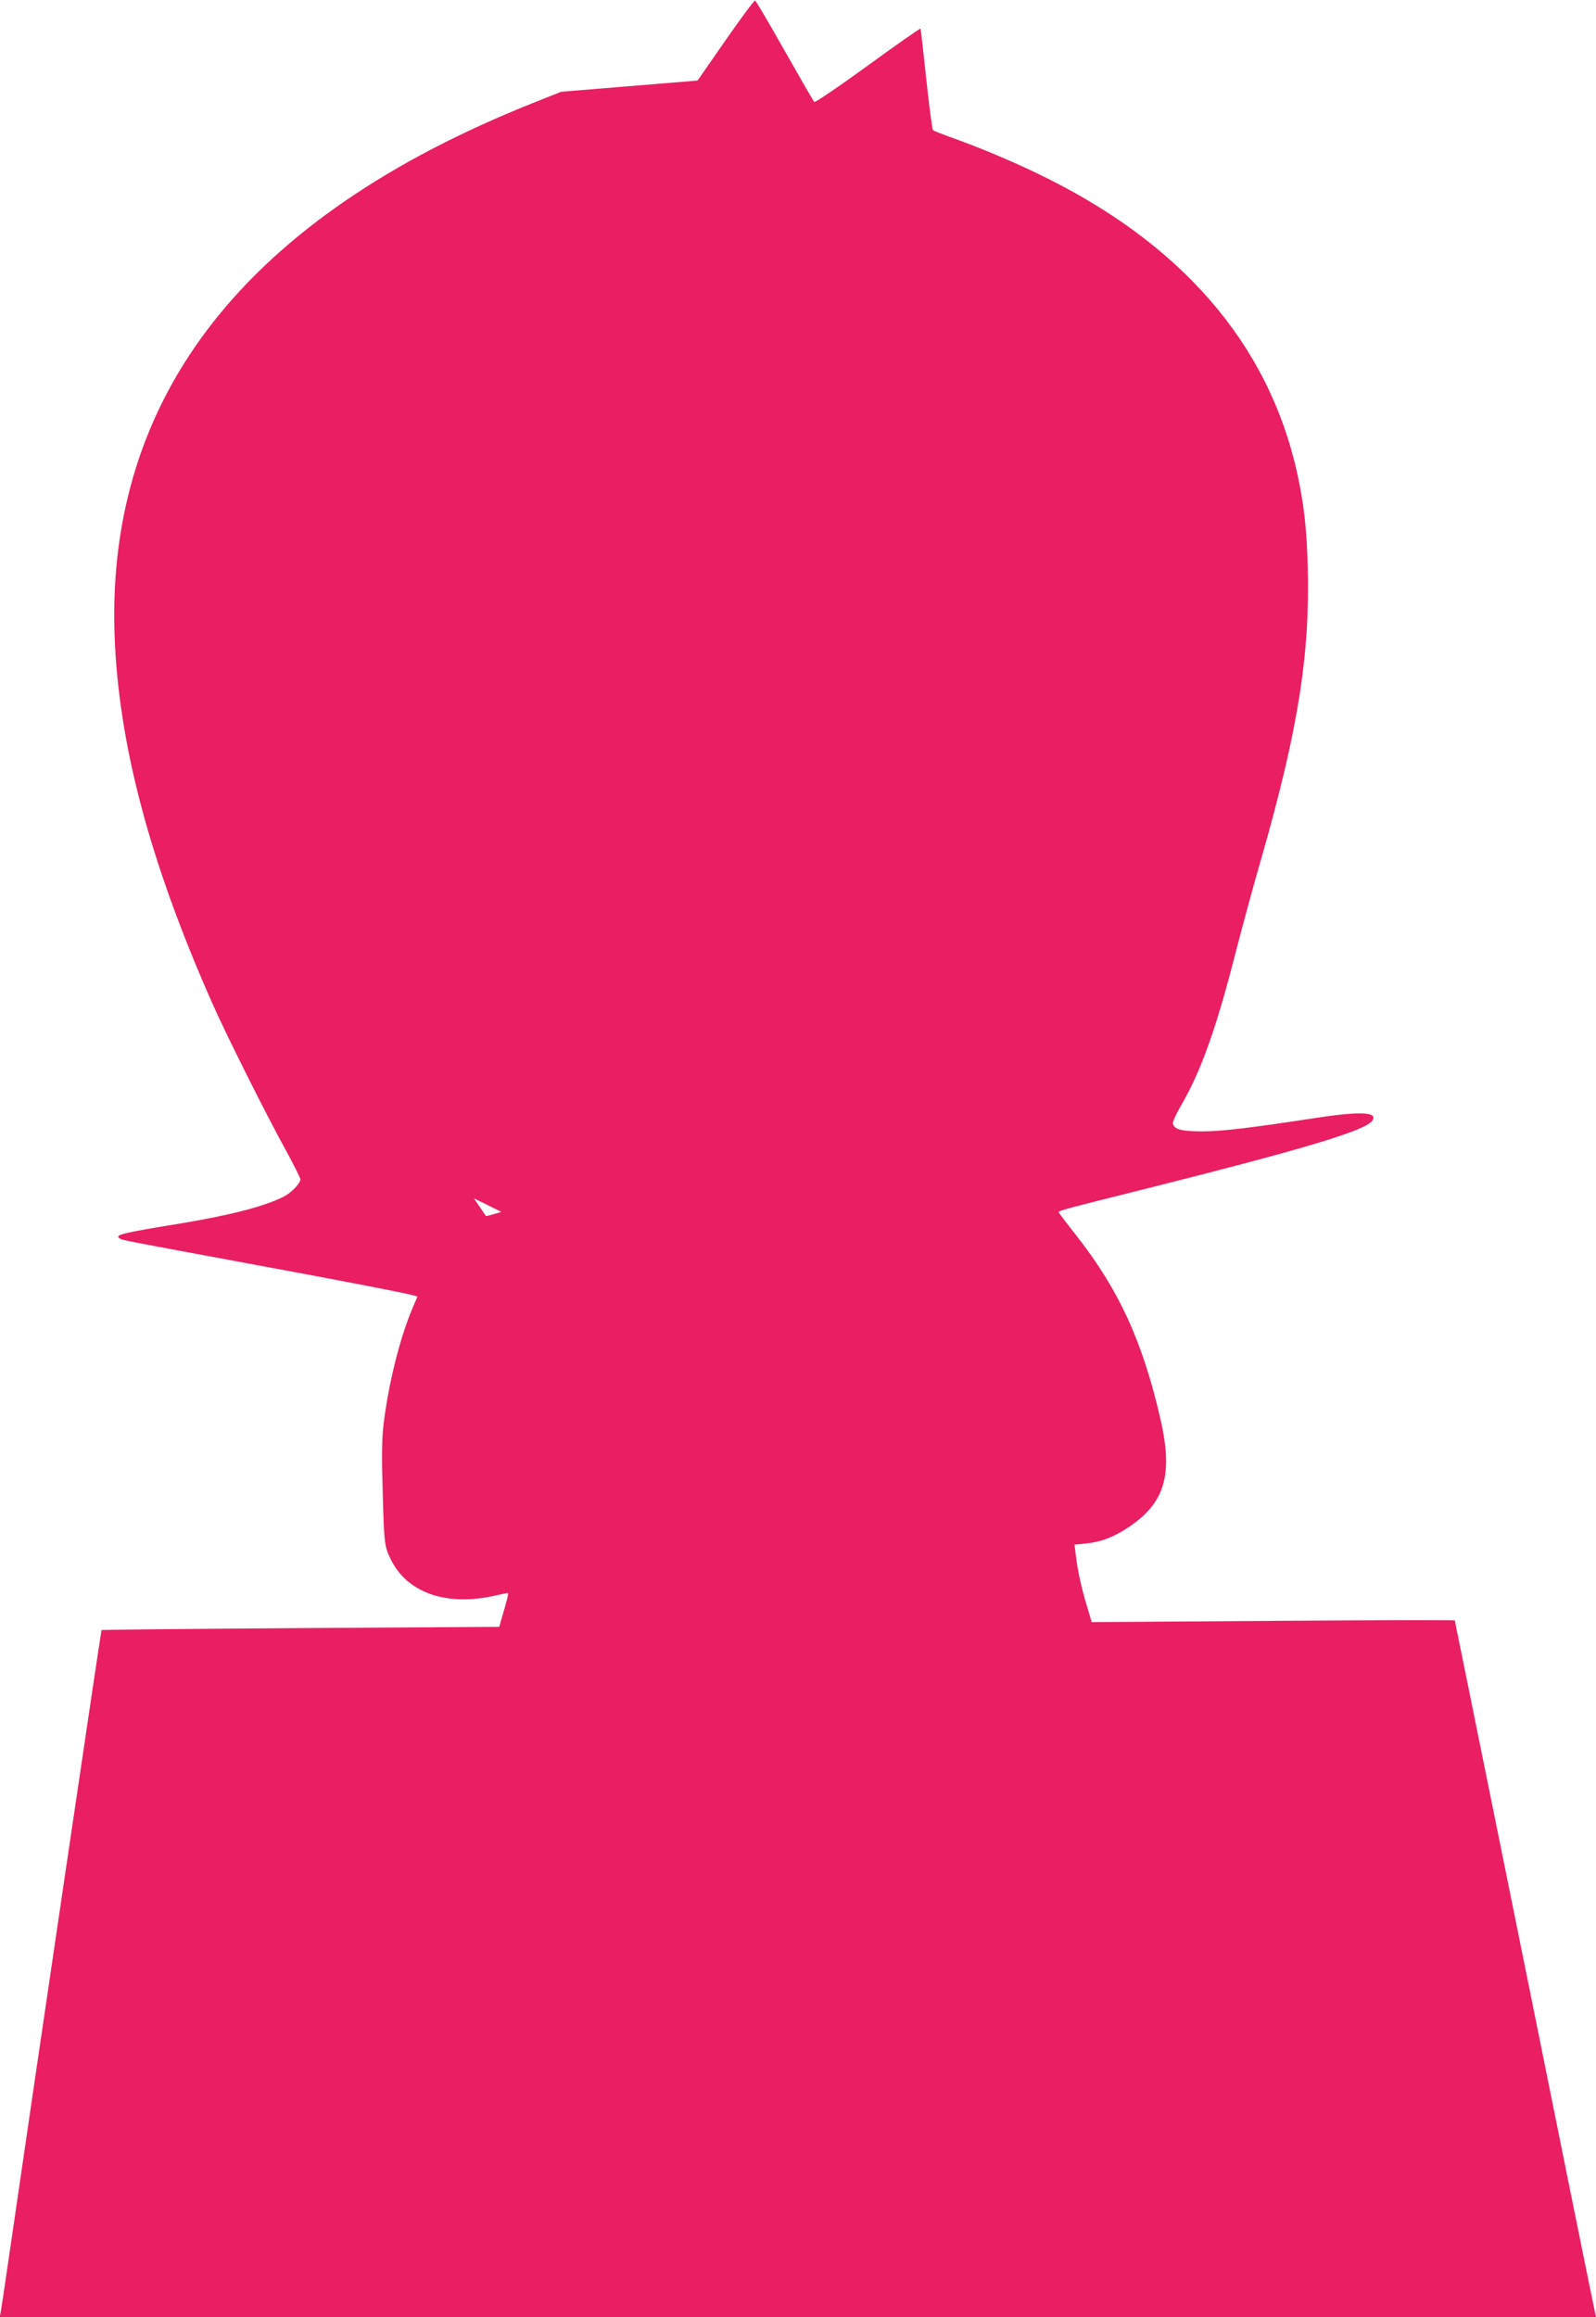 <?xml version="1.0" standalone="no"?>
<!DOCTYPE svg PUBLIC "-//W3C//DTD SVG 20010904//EN"
 "http://www.w3.org/TR/2001/REC-SVG-20010904/DTD/svg10.dtd">
<svg version="1.0" xmlns="http://www.w3.org/2000/svg"
 width="882pt" height="1280pt" viewBox="0 0 882 1280"
 preserveAspectRatio="xMidYMid meet">
<g transform="translate(0,1280) scale(0.1,-0.1)"
fill="#e91e63" stroke="none">
<path d="M4010 12578 l-155 -223 -377 -31 -377 -31 -158 -63 c-1580 -630
-2354 -1614 -2310 -2935 21 -601 193 -1252 537 -2030 75 -171 298 -617 409
-818 44 -81 81 -154 81 -162 0 -22 -50 -74 -91 -95 -106 -54 -295 -103 -579
-150 -314 -51 -359 -62 -329 -81 18 -11 0 -7 712 -139 547 -101 840 -158 908
-175 l26 -7 -32 -76 c-67 -161 -128 -407 -155 -627 -8 -63 -11 -171 -7 -295 9
-370 10 -378 45 -451 90 -188 308 -265 580 -203 35 8 65 14 68 14 6 0 -3 -36
-28 -121 l-19 -66 -1097 -7 c-603 -4 -1098 -9 -1101 -11 -3 -4 -364 -2446
-506 -3425 -25 -173 -48 -327 -51 -343 l-6 -27 4411 0 4411 0 -5 23 c-3 12
-66 323 -141 692 -287 1424 -557 2753 -603 2979 -17 82 -31 151 -31 154 0 3
-451 2 -1003 -2 l-1004 -7 -26 88 c-30 97 -52 198 -62 284 l-7 56 59 6 c86 8
157 35 241 91 201 135 246 290 174 601 -99 429 -230 713 -468 1015 -52 66 -94
122 -94 124 0 8 61 24 470 126 873 219 1215 321 1261 376 42 51 -58 57 -311
18 -360 -55 -519 -74 -625 -74 -115 0 -157 11 -163 43 -2 10 17 52 42 95 111
189 197 429 301 837 37 143 102 384 146 535 203 708 269 1125 256 1610 -6 214
-21 344 -58 515 -159 719 -645 1279 -1443 1660 -154 74 -338 150 -481 200 -44
16 -84 32 -89 36 -4 4 -21 130 -37 281 -16 150 -30 276 -32 280 -1 3 -132 -88
-291 -204 -158 -115 -292 -206 -296 -201 -5 4 -78 132 -164 283 -85 151 -159
276 -163 277 -5 2 -78 -97 -163 -219z m-1281 -6485 c-23 -7 -43 -12 -44 -10
-1 1 -16 23 -34 50 l-32 47 76 -37 76 -38 -42 -12z"/>
</g>
</svg>
